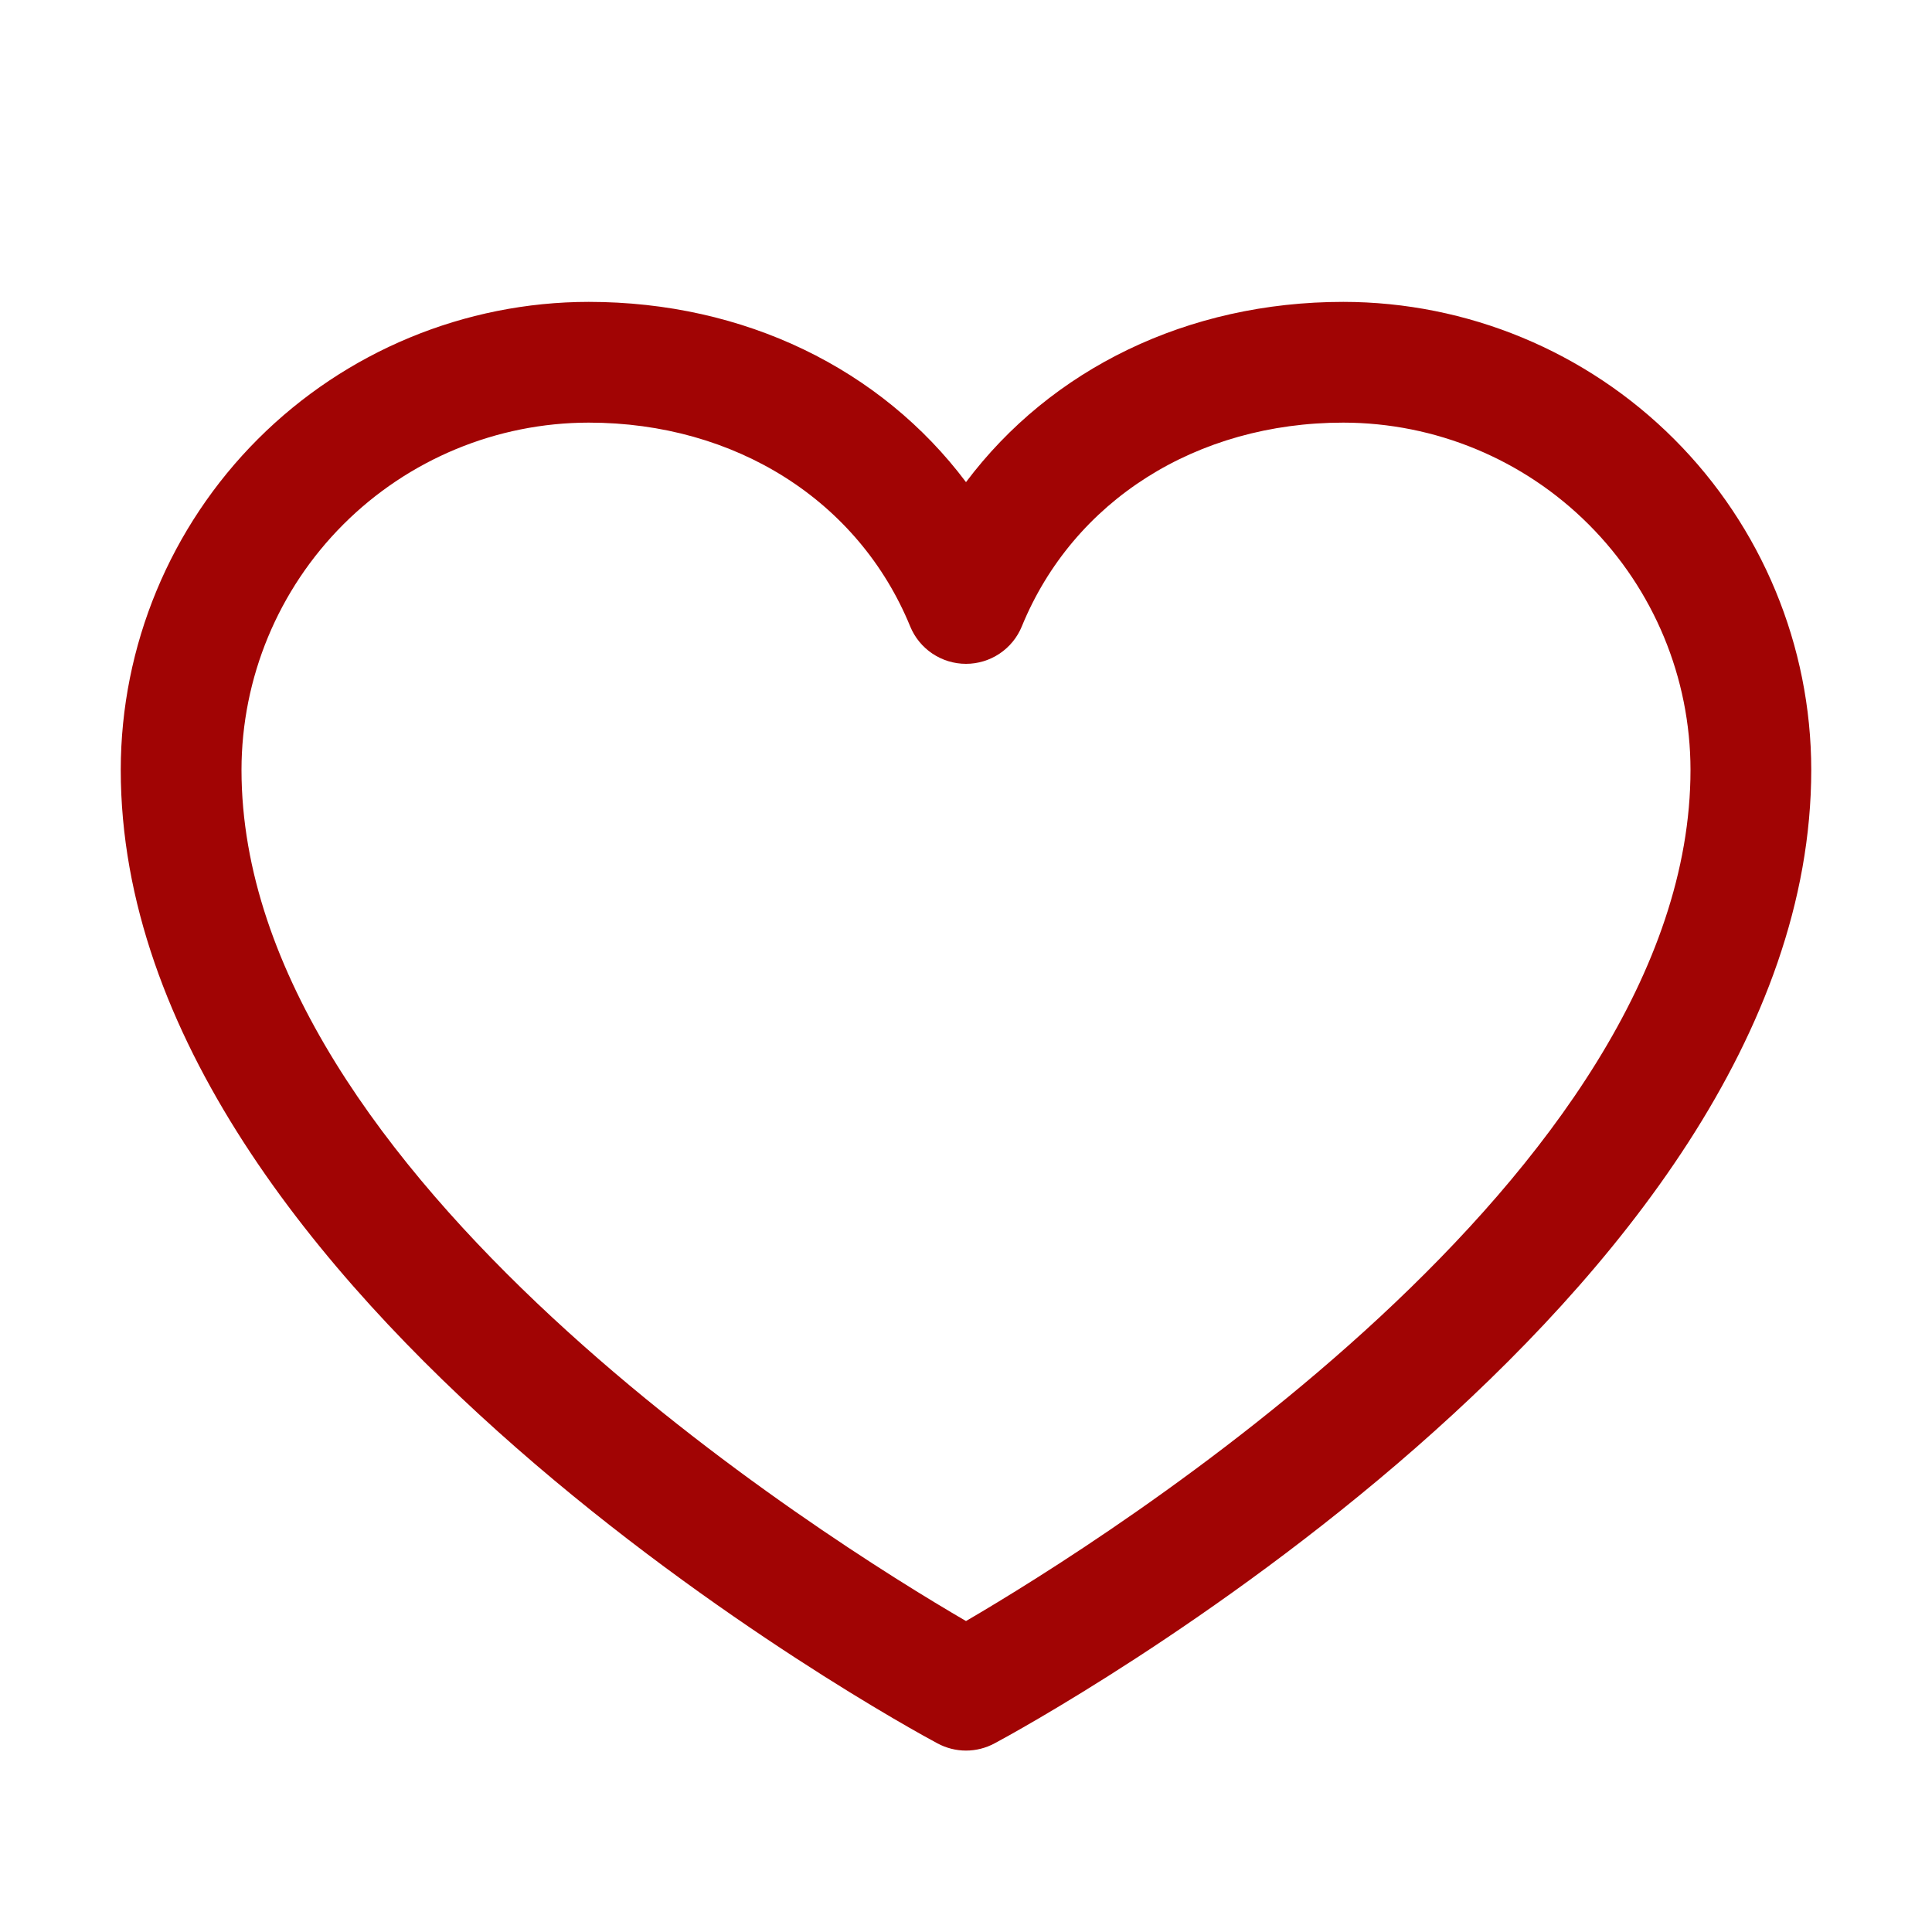 <svg width="20" height="20" viewBox="0 0 20 20" fill="none" xmlns="http://www.w3.org/2000/svg">
<path d="M13.906 3.125C12.293 3.125 10.88 3.819 10 4.991C9.12 3.819 7.707 3.125 6.094 3.125C4.81 3.126 3.578 3.637 2.67 4.545C1.762 5.453 1.251 6.685 1.25 7.969C1.25 13.438 9.359 17.864 9.704 18.047C9.795 18.096 9.897 18.122 10 18.122C10.103 18.122 10.205 18.096 10.296 18.047C10.641 17.864 18.75 13.438 18.75 7.969C18.749 6.685 18.238 5.453 17.33 4.545C16.422 3.637 15.19 3.126 13.906 3.125ZM10 16.781C8.573 15.95 2.5 12.163 2.5 7.969C2.501 7.016 2.88 6.103 3.554 5.429C4.228 4.755 5.141 4.376 6.094 4.375C7.613 4.375 8.889 5.184 9.422 6.484C9.469 6.599 9.549 6.697 9.652 6.766C9.755 6.835 9.876 6.872 10 6.872C10.124 6.872 10.245 6.835 10.348 6.766C10.451 6.697 10.531 6.599 10.578 6.484C11.111 5.182 12.387 4.375 13.906 4.375C14.859 4.376 15.772 4.755 16.446 5.429C17.12 6.103 17.499 7.016 17.5 7.969C17.5 12.157 11.425 15.949 10 16.781Z" fill="#A10404"/>
</svg>
